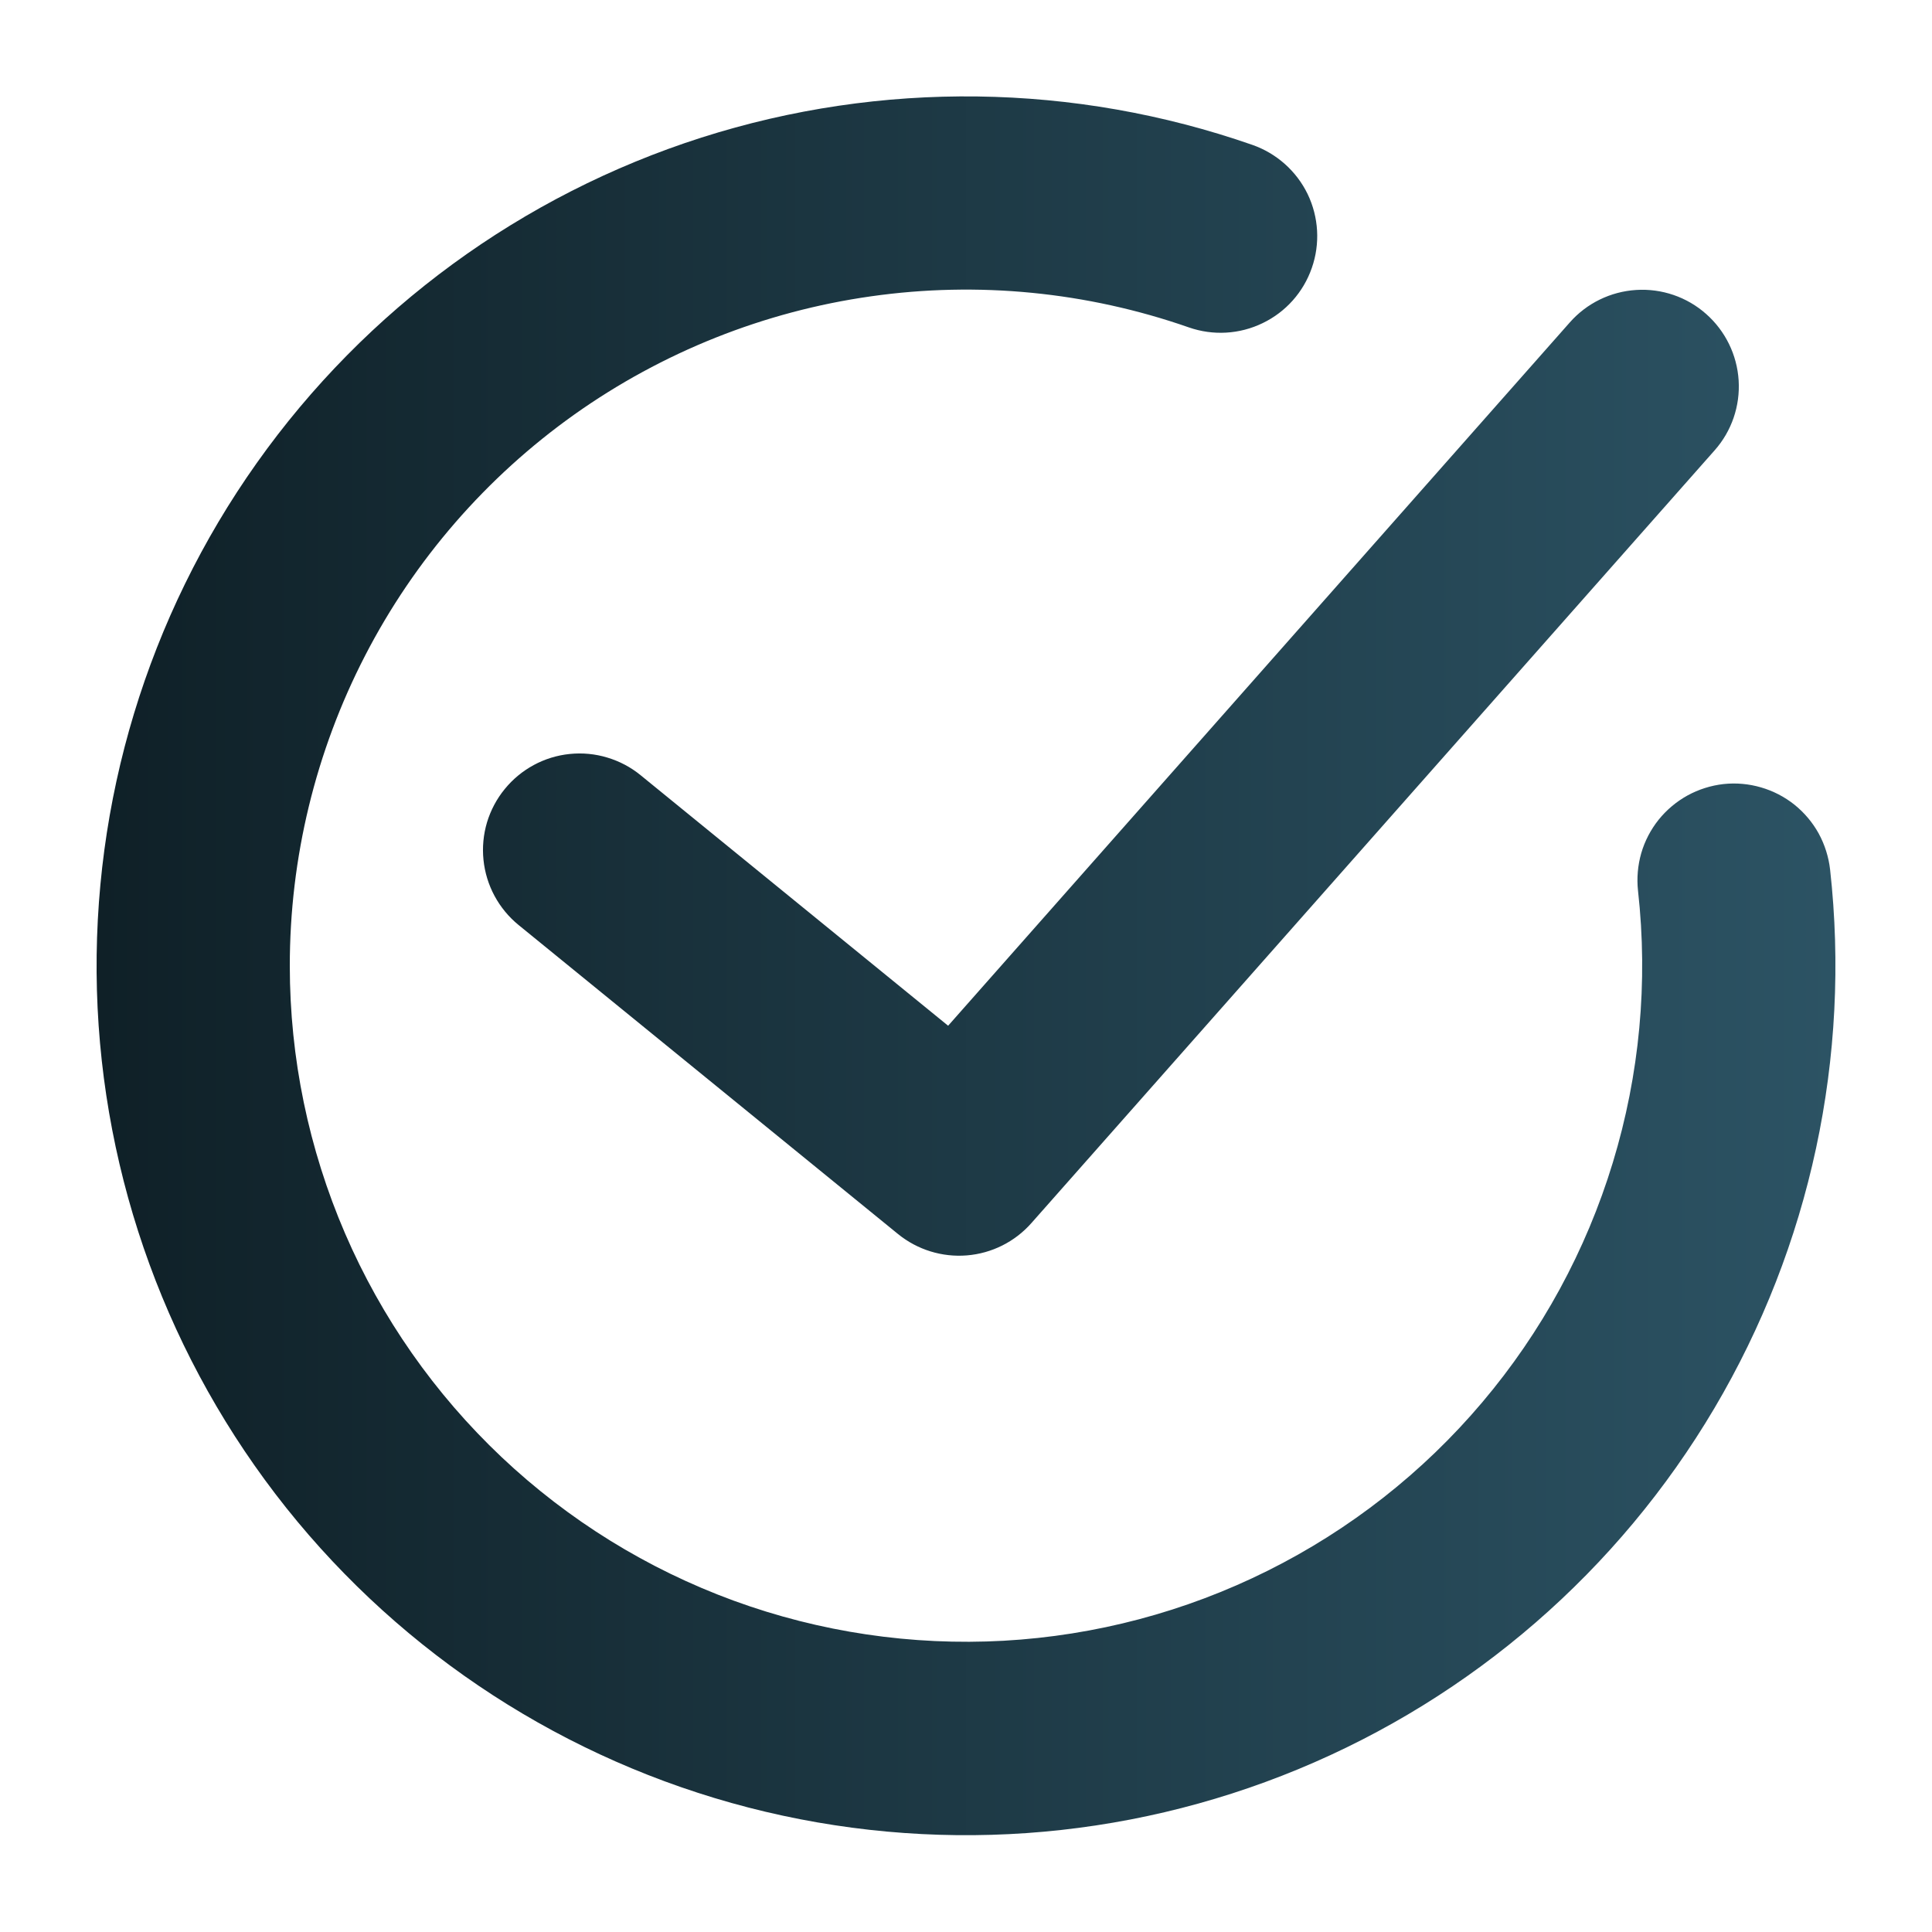 <?xml version="1.0" encoding="UTF-8"?> <svg xmlns="http://www.w3.org/2000/svg" width="24" height="24" viewBox="0 0 24 24" fill="none"><path fill-rule="evenodd" clip-rule="evenodd" d="M3.6 12C3.599 10.659 3.92 9.337 4.535 8.145C5.15 6.953 6.042 5.926 7.135 5.149C8.229 4.373 9.492 3.869 10.82 3.681C12.148 3.492 13.502 3.625 14.768 4.067C15.069 4.172 15.399 4.153 15.685 4.014C15.972 3.876 16.192 3.629 16.296 3.328C16.401 3.028 16.382 2.698 16.244 2.411C16.105 2.125 15.858 1.905 15.558 1.8C13.347 1.029 10.945 0.997 8.714 1.709C6.483 2.422 4.544 3.841 3.19 5.751C1.835 7.662 1.139 9.96 1.204 12.301C1.27 14.642 2.096 16.898 3.555 18.73C5.015 20.561 7.031 21.868 9.298 22.454C11.566 23.04 13.962 22.873 16.126 21.978C18.291 21.083 20.105 19.509 21.297 17.493C22.489 15.477 22.993 13.129 22.734 10.801C22.716 10.645 22.668 10.493 22.593 10.355C22.517 10.217 22.414 10.095 22.291 9.996C22.168 9.898 22.027 9.825 21.875 9.781C21.724 9.737 21.566 9.723 21.409 9.74C21.252 9.758 21.101 9.806 20.962 9.882C20.825 9.958 20.703 10.06 20.604 10.183C20.506 10.306 20.432 10.447 20.388 10.599C20.345 10.75 20.331 10.909 20.348 11.065C20.475 12.2 20.368 13.349 20.035 14.442C19.703 15.534 19.151 16.548 18.413 17.42C17.676 18.292 16.768 19.004 15.746 19.513C14.723 20.023 13.608 20.318 12.468 20.382C11.328 20.445 10.186 20.276 9.114 19.884C8.041 19.491 7.06 18.884 6.23 18.1C5.4 17.315 4.738 16.37 4.286 15.321C3.834 14.272 3.6 13.142 3.6 12ZM21.3 5.594C21.511 5.356 21.618 5.043 21.598 4.725C21.578 4.408 21.433 4.111 21.194 3.9C20.956 3.689 20.643 3.582 20.325 3.602C20.007 3.622 19.71 3.767 19.5 4.006L11.778 12.742L7.958 9.63C7.836 9.53 7.695 9.456 7.545 9.411C7.394 9.365 7.235 9.35 7.078 9.366C6.762 9.398 6.471 9.555 6.27 9.802C6.17 9.924 6.096 10.064 6.05 10.215C6.005 10.366 5.99 10.525 6.006 10.681C6.038 10.998 6.195 11.289 6.441 11.49L11.156 15.33C11.396 15.525 11.703 15.62 12.011 15.595C12.32 15.57 12.607 15.426 12.812 15.194L21.3 5.594Z" fill="url(#paint0_linear_281_2389)"></path><defs><linearGradient id="paint0_linear_281_2389" x1="1.2" y1="11.997" x2="22.8" y2="11.997" gradientUnits="userSpaceOnUse"><stop stop-color="#0F2027"></stop><stop offset="1" stop-color="#2C5364"></stop></linearGradient></defs></svg> 